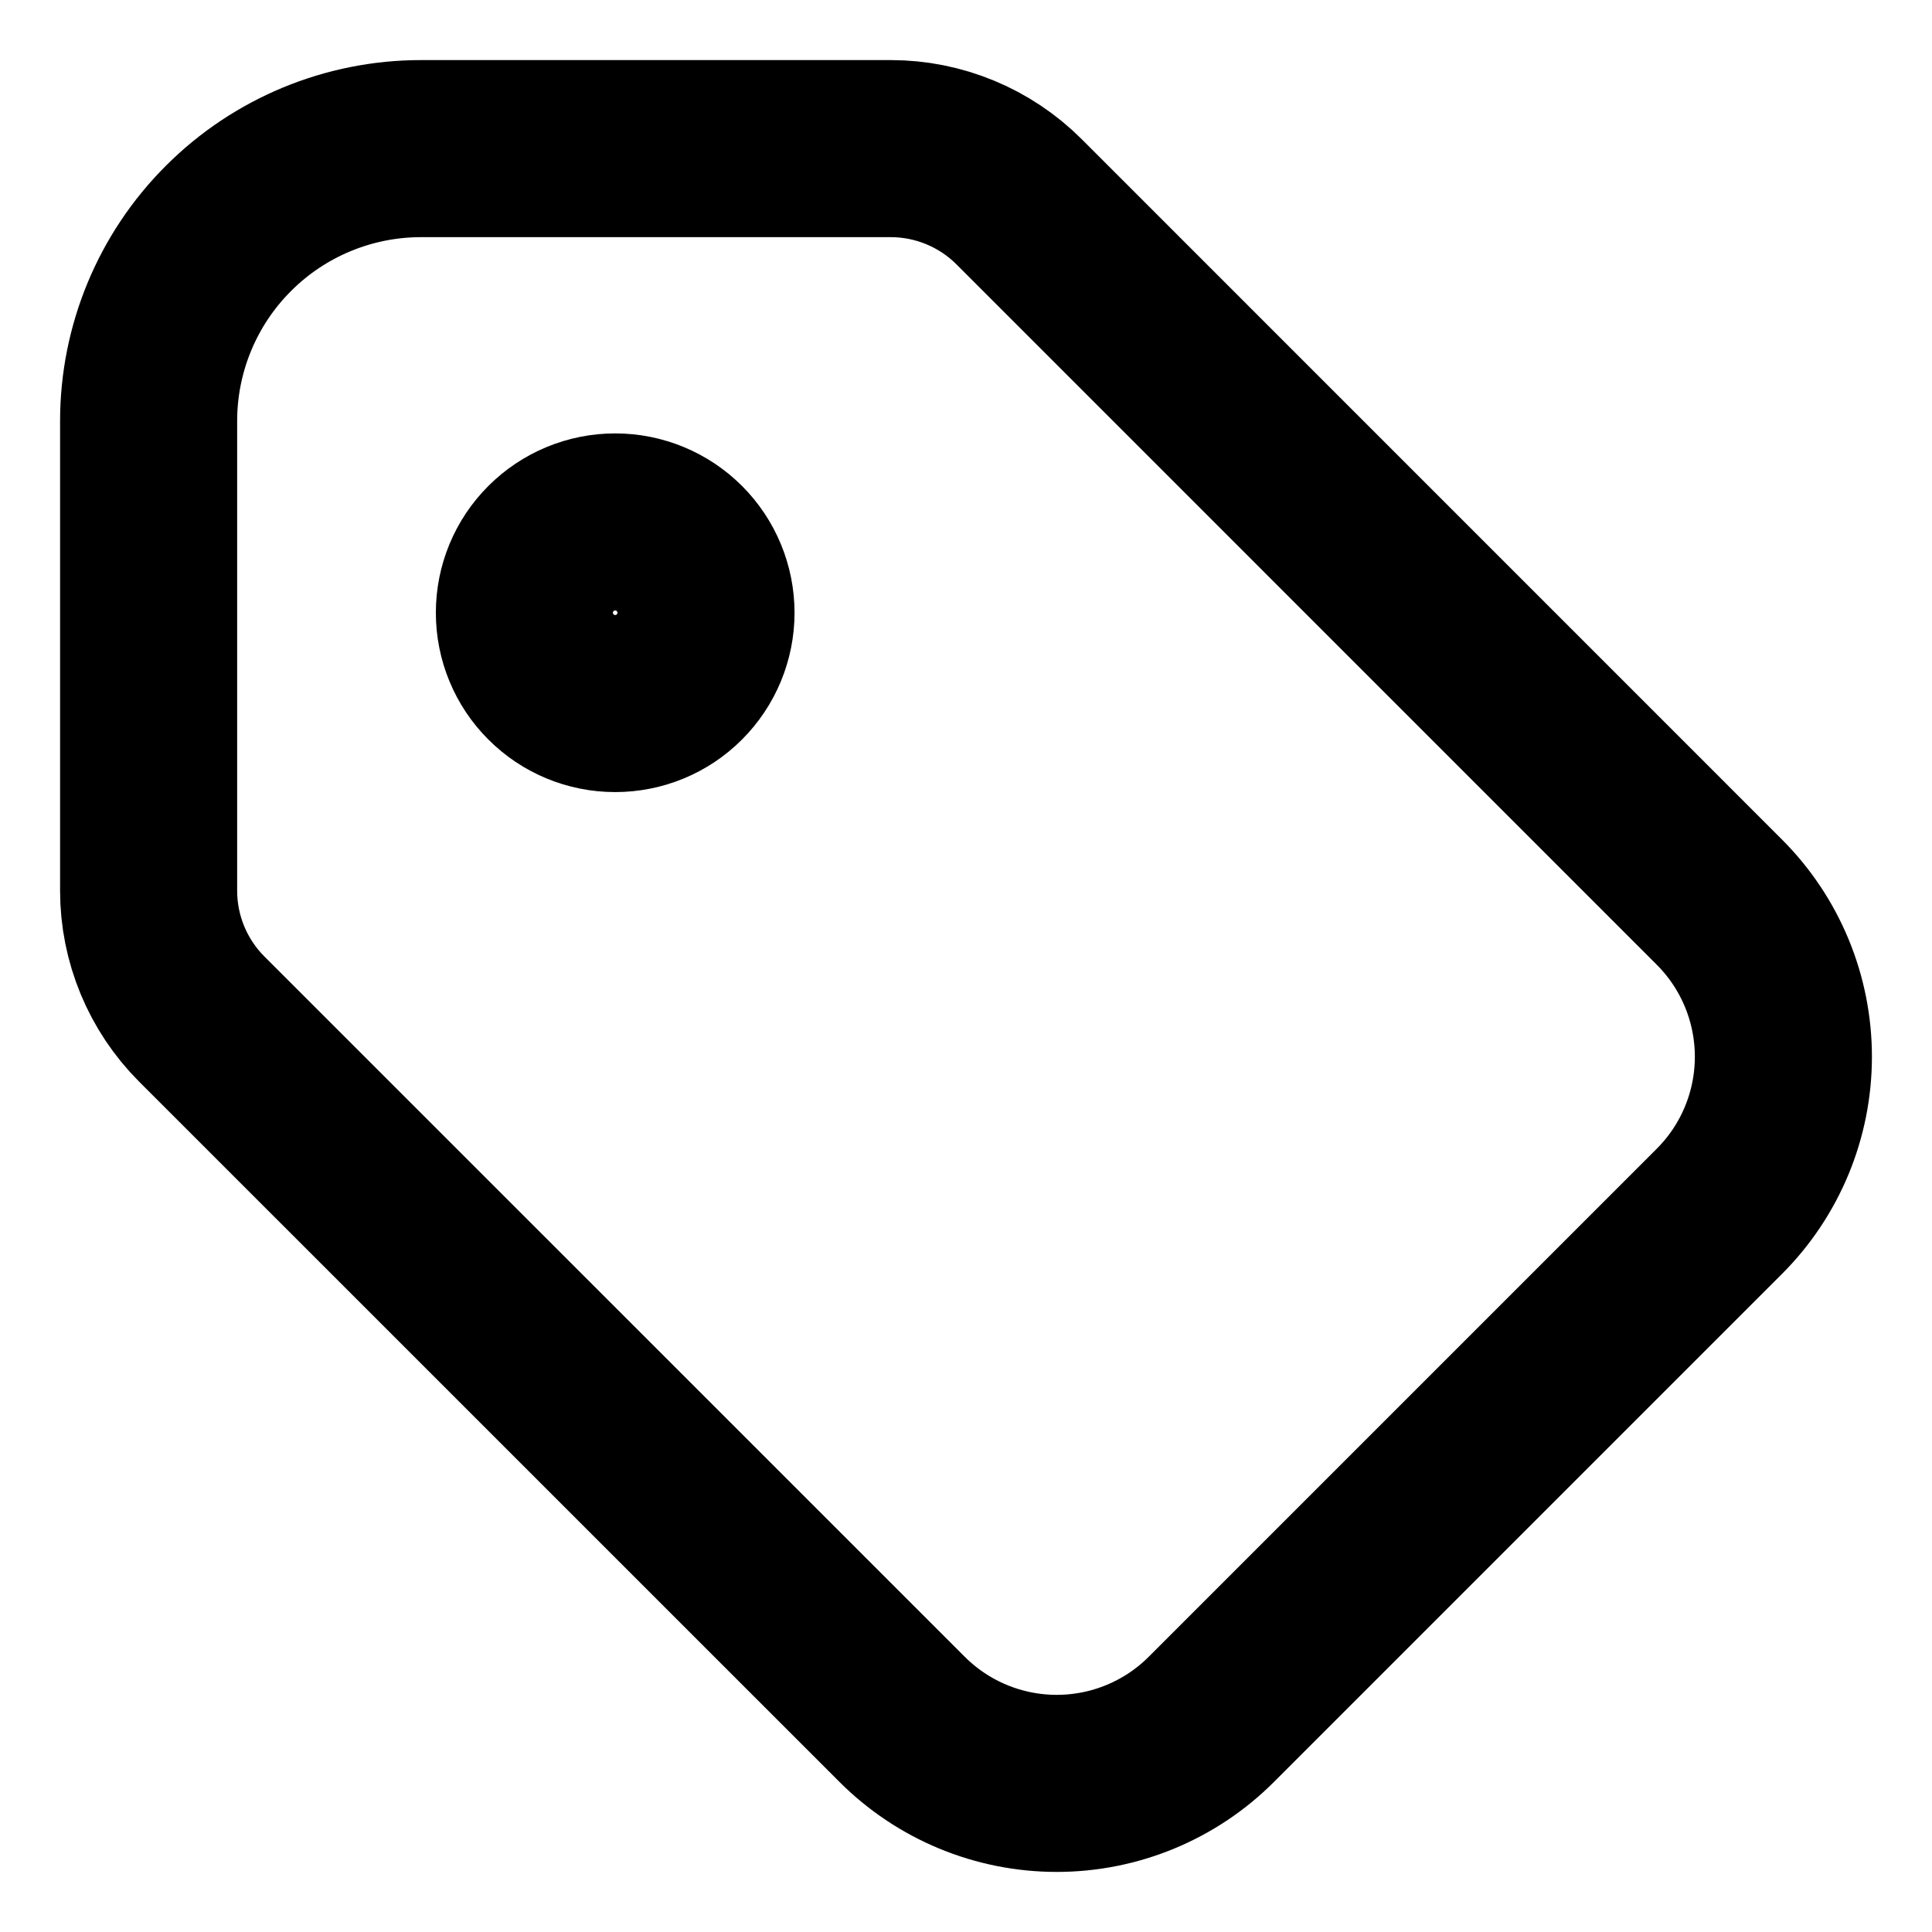 <svg xmlns="http://www.w3.org/2000/svg" width="26" height="26" viewBox="0 0 26 26" fill="none">
<path d="M7.057 8.246C7.057 8.57 7.185 8.881 7.415 9.11C7.644 9.34 7.955 9.468 8.279 9.468C8.603 9.468 8.914 9.34 9.143 9.11C9.372 8.881 9.501 8.57 9.501 8.246C9.501 7.922 9.372 7.611 9.143 7.382C8.914 7.153 8.603 7.024 8.279 7.024C7.955 7.024 7.644 7.153 7.415 7.382C7.185 7.611 7.057 7.922 7.057 8.246Z" stroke="black" stroke-width="2.383" stroke-linecap="round" stroke-linejoin="round"/>
<path d="M2 5.666V11.987C2 12.635 2.258 13.257 2.716 13.715L12.139 23.137C12.691 23.69 13.44 24 14.221 24C15.002 24 15.751 23.69 16.303 23.137L23.137 16.303C23.69 15.751 24 15.002 24 14.221C24 13.44 23.69 12.691 23.137 12.139L13.715 2.716C13.257 2.258 12.635 2 11.987 2H5.666C4.694 2 3.761 2.386 3.074 3.074C2.386 3.761 2 4.694 2 5.666Z" stroke="black" stroke-width="2.383" stroke-linecap="round" stroke-linejoin="round"/>
</svg>